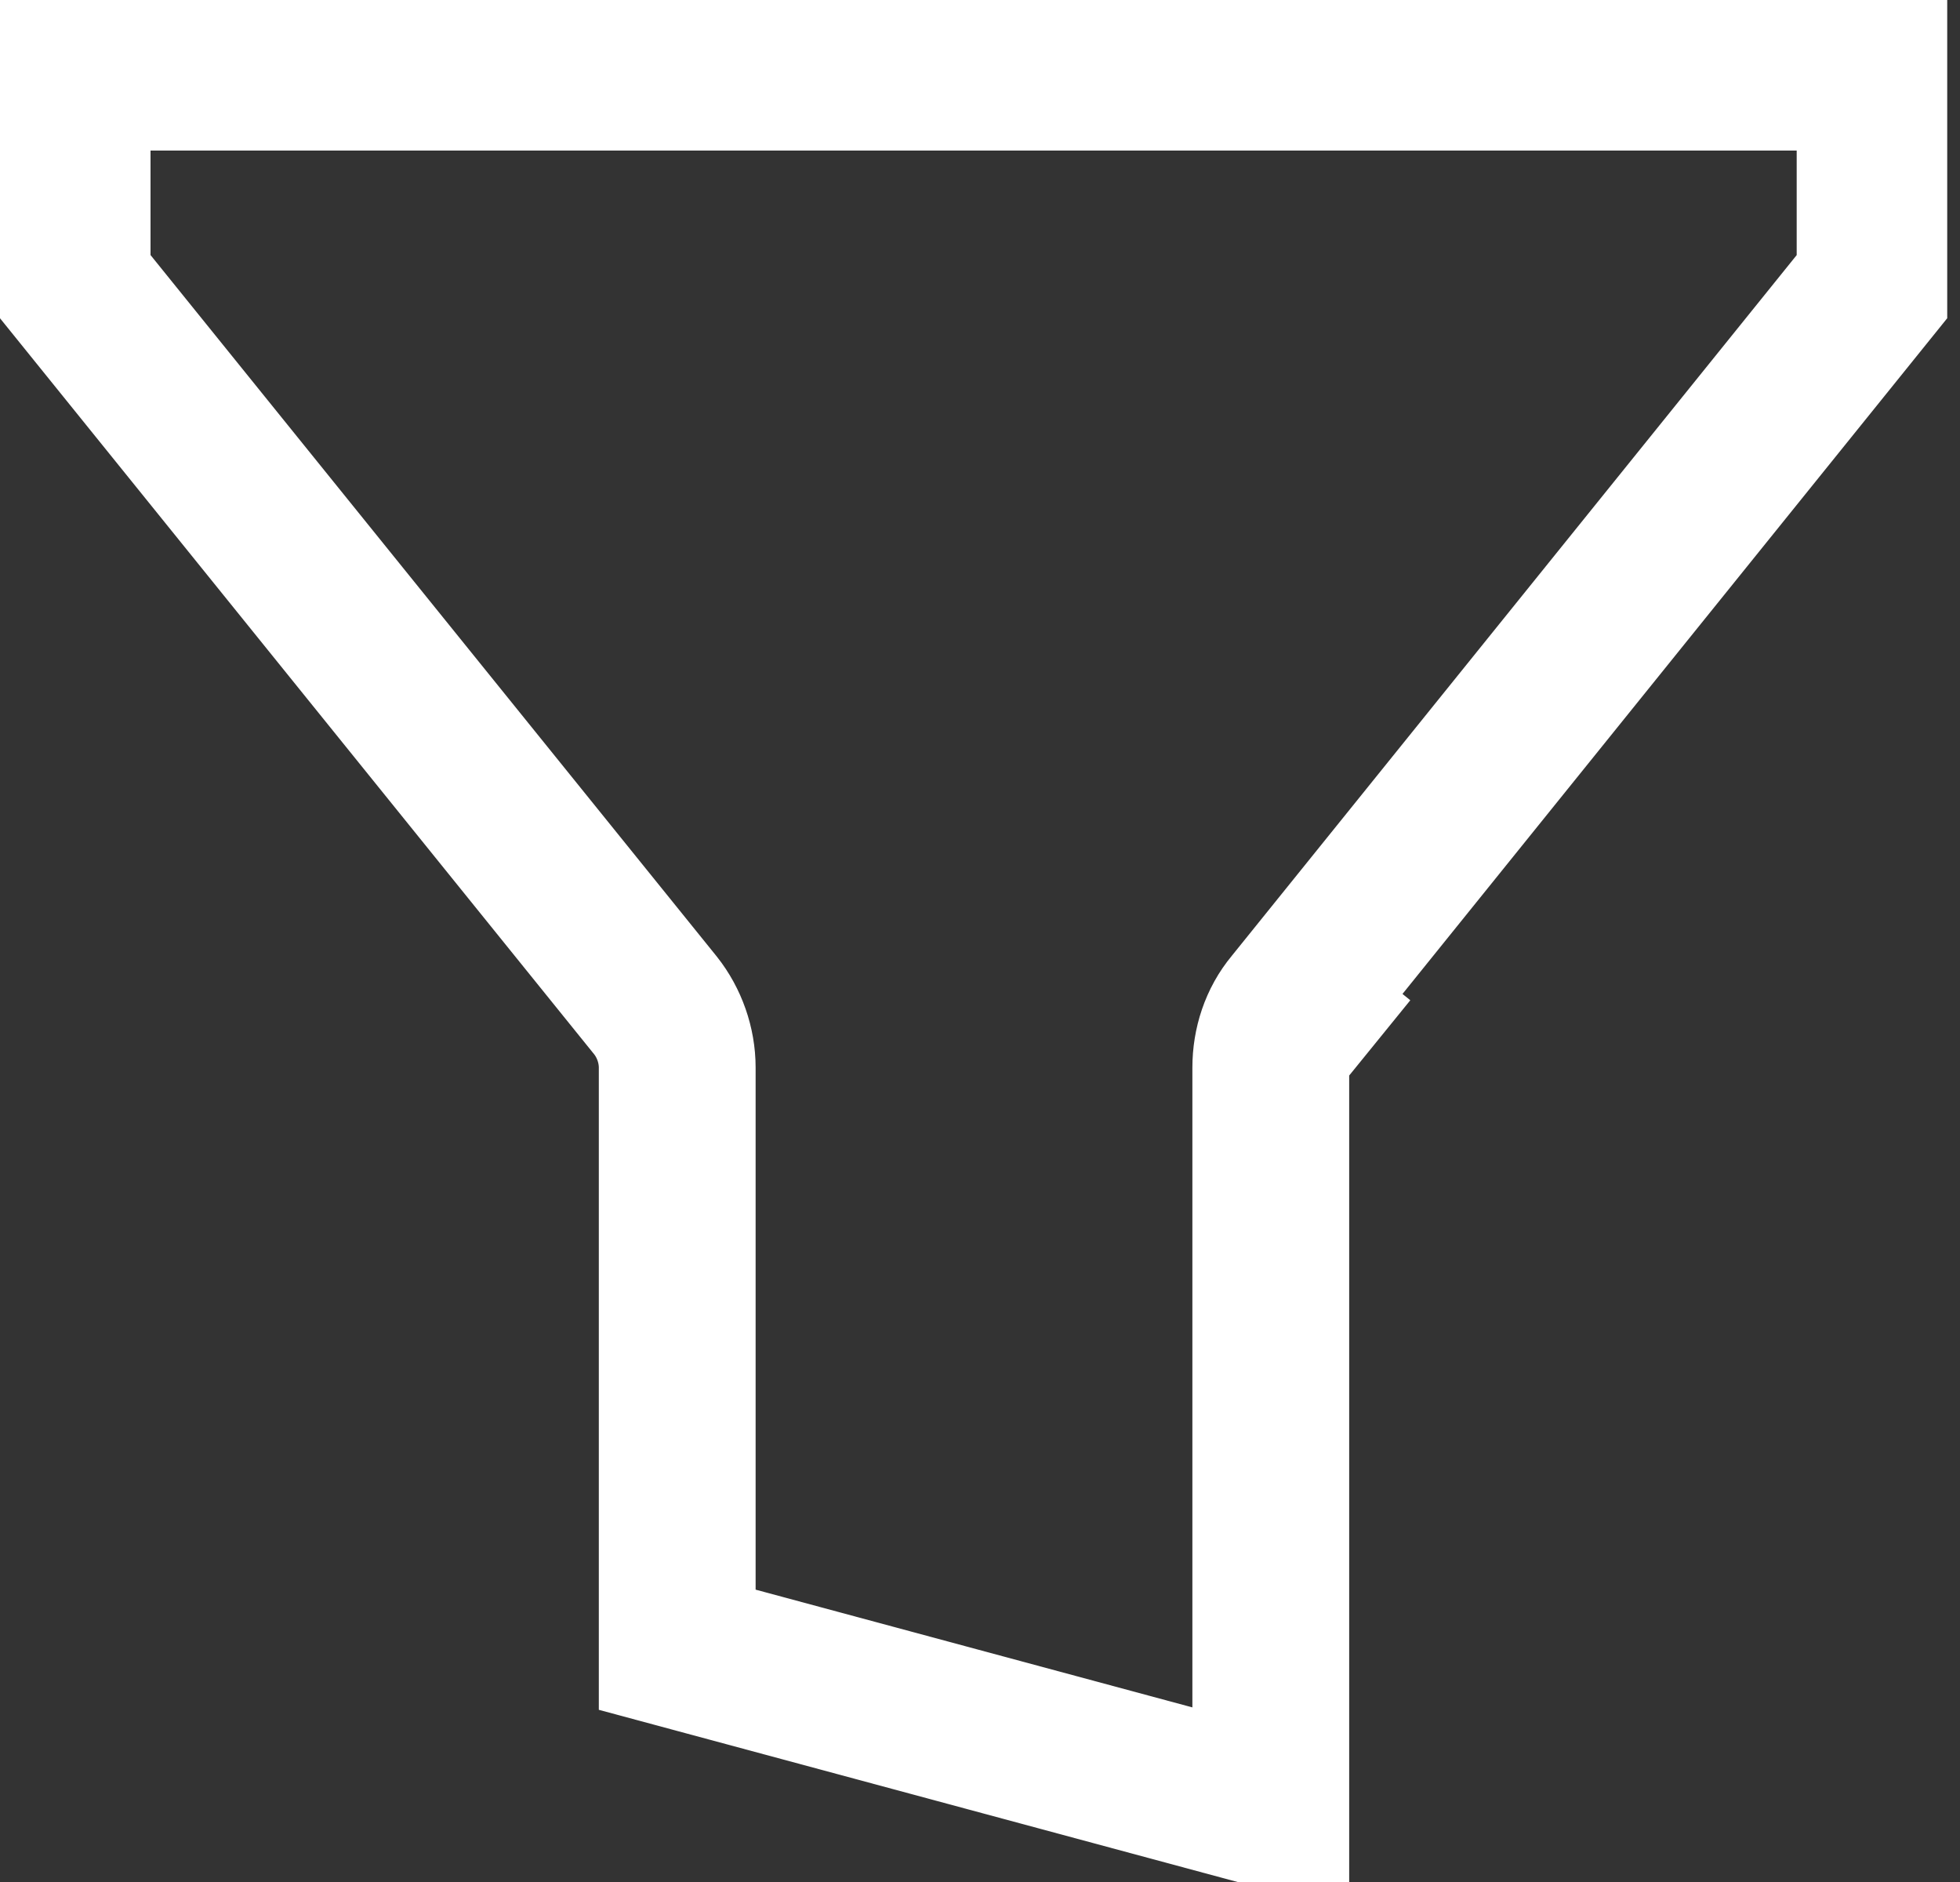 <svg width="25" height="24" viewBox="0 0 25 24" fill="none" xmlns="http://www.w3.org/2000/svg">
    <rect x="0" y="0" width="25" height="24" fill="#333333" stroke="none"/>
    <g id="elementIconNvyfgp7G2z4kVvEK5Dmo0" clip-path="url(#clip0_256_2636)">
        <path id="Vector"
              d="M16.485 12.823L17.358 13.532M16.485 12.823C16.3 13.044 16.209 13.329 16.209 13.614V23.071H16.181L8.638 21.038V13.614C8.638 13.329 8.537 13.044 8.362 12.823L0.92 3.606V0.92H23.917V3.606L16.485 12.823Z"
              stroke="white" stroke-width="2"/>
    </g>
    <defs>
        <clipPath id="clip0_256_2636">
            <rect width="24.837" height="24" fill="white"/>
        </clipPath>
    </defs>
</svg>
